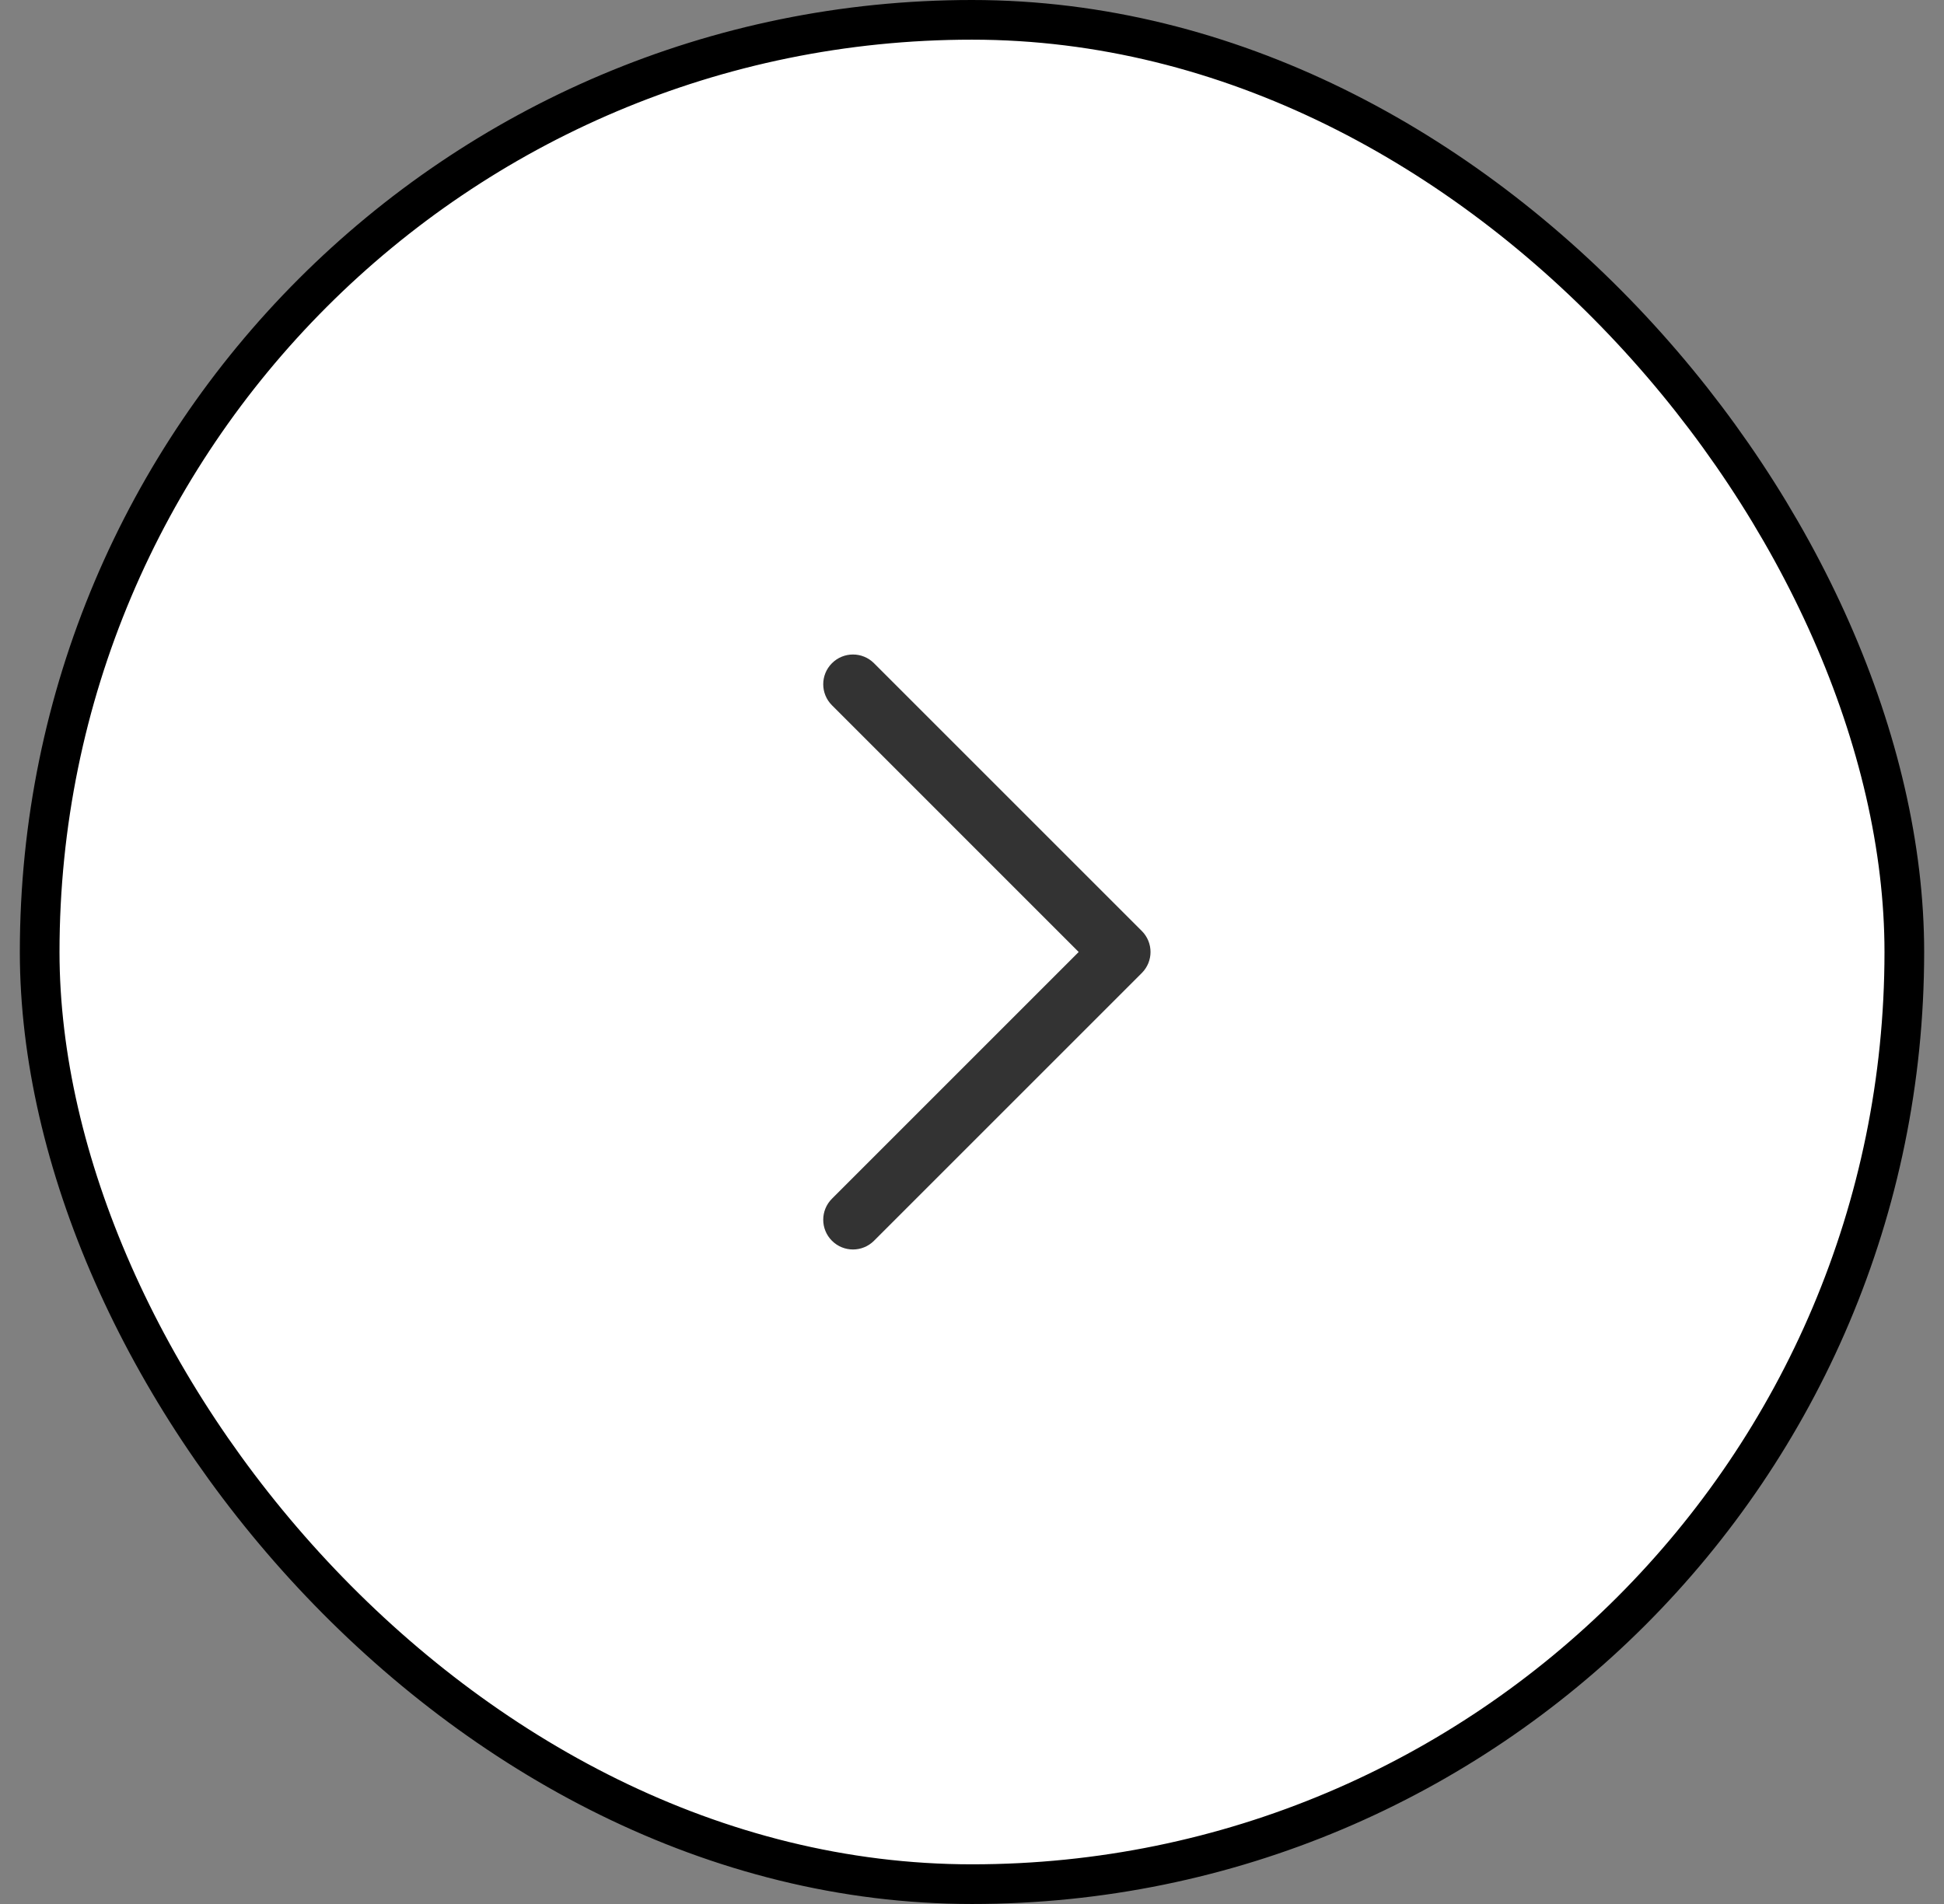 <svg width="49" height="48" viewBox="0 0 49 48" fill="none" xmlns="http://www.w3.org/2000/svg">
<rect x="0" y="0" width="49" height="48" fill="#808080" stroke="none"/>
<rect x="1" y="0.5" width="47" height="47" rx="23.5" fill="white"/>
<rect x="1" y="0.5" width="47" height="47" rx="23.5" stroke="black"/>
<path fill-rule="evenodd" clip-rule="evenodd" d="M20.97 16.72C21.263 16.427 21.737 16.427 22.03 16.72L28.78 23.47C29.073 23.763 29.073 24.237 28.78 24.53L22.03 31.28C21.737 31.573 21.263 31.573 20.97 31.28C20.677 30.987 20.677 30.513 20.97 30.22L27.189 24L20.97 17.78C20.677 17.487 20.677 17.013 20.97 16.72Z" fill="#333333"/>
</svg>
